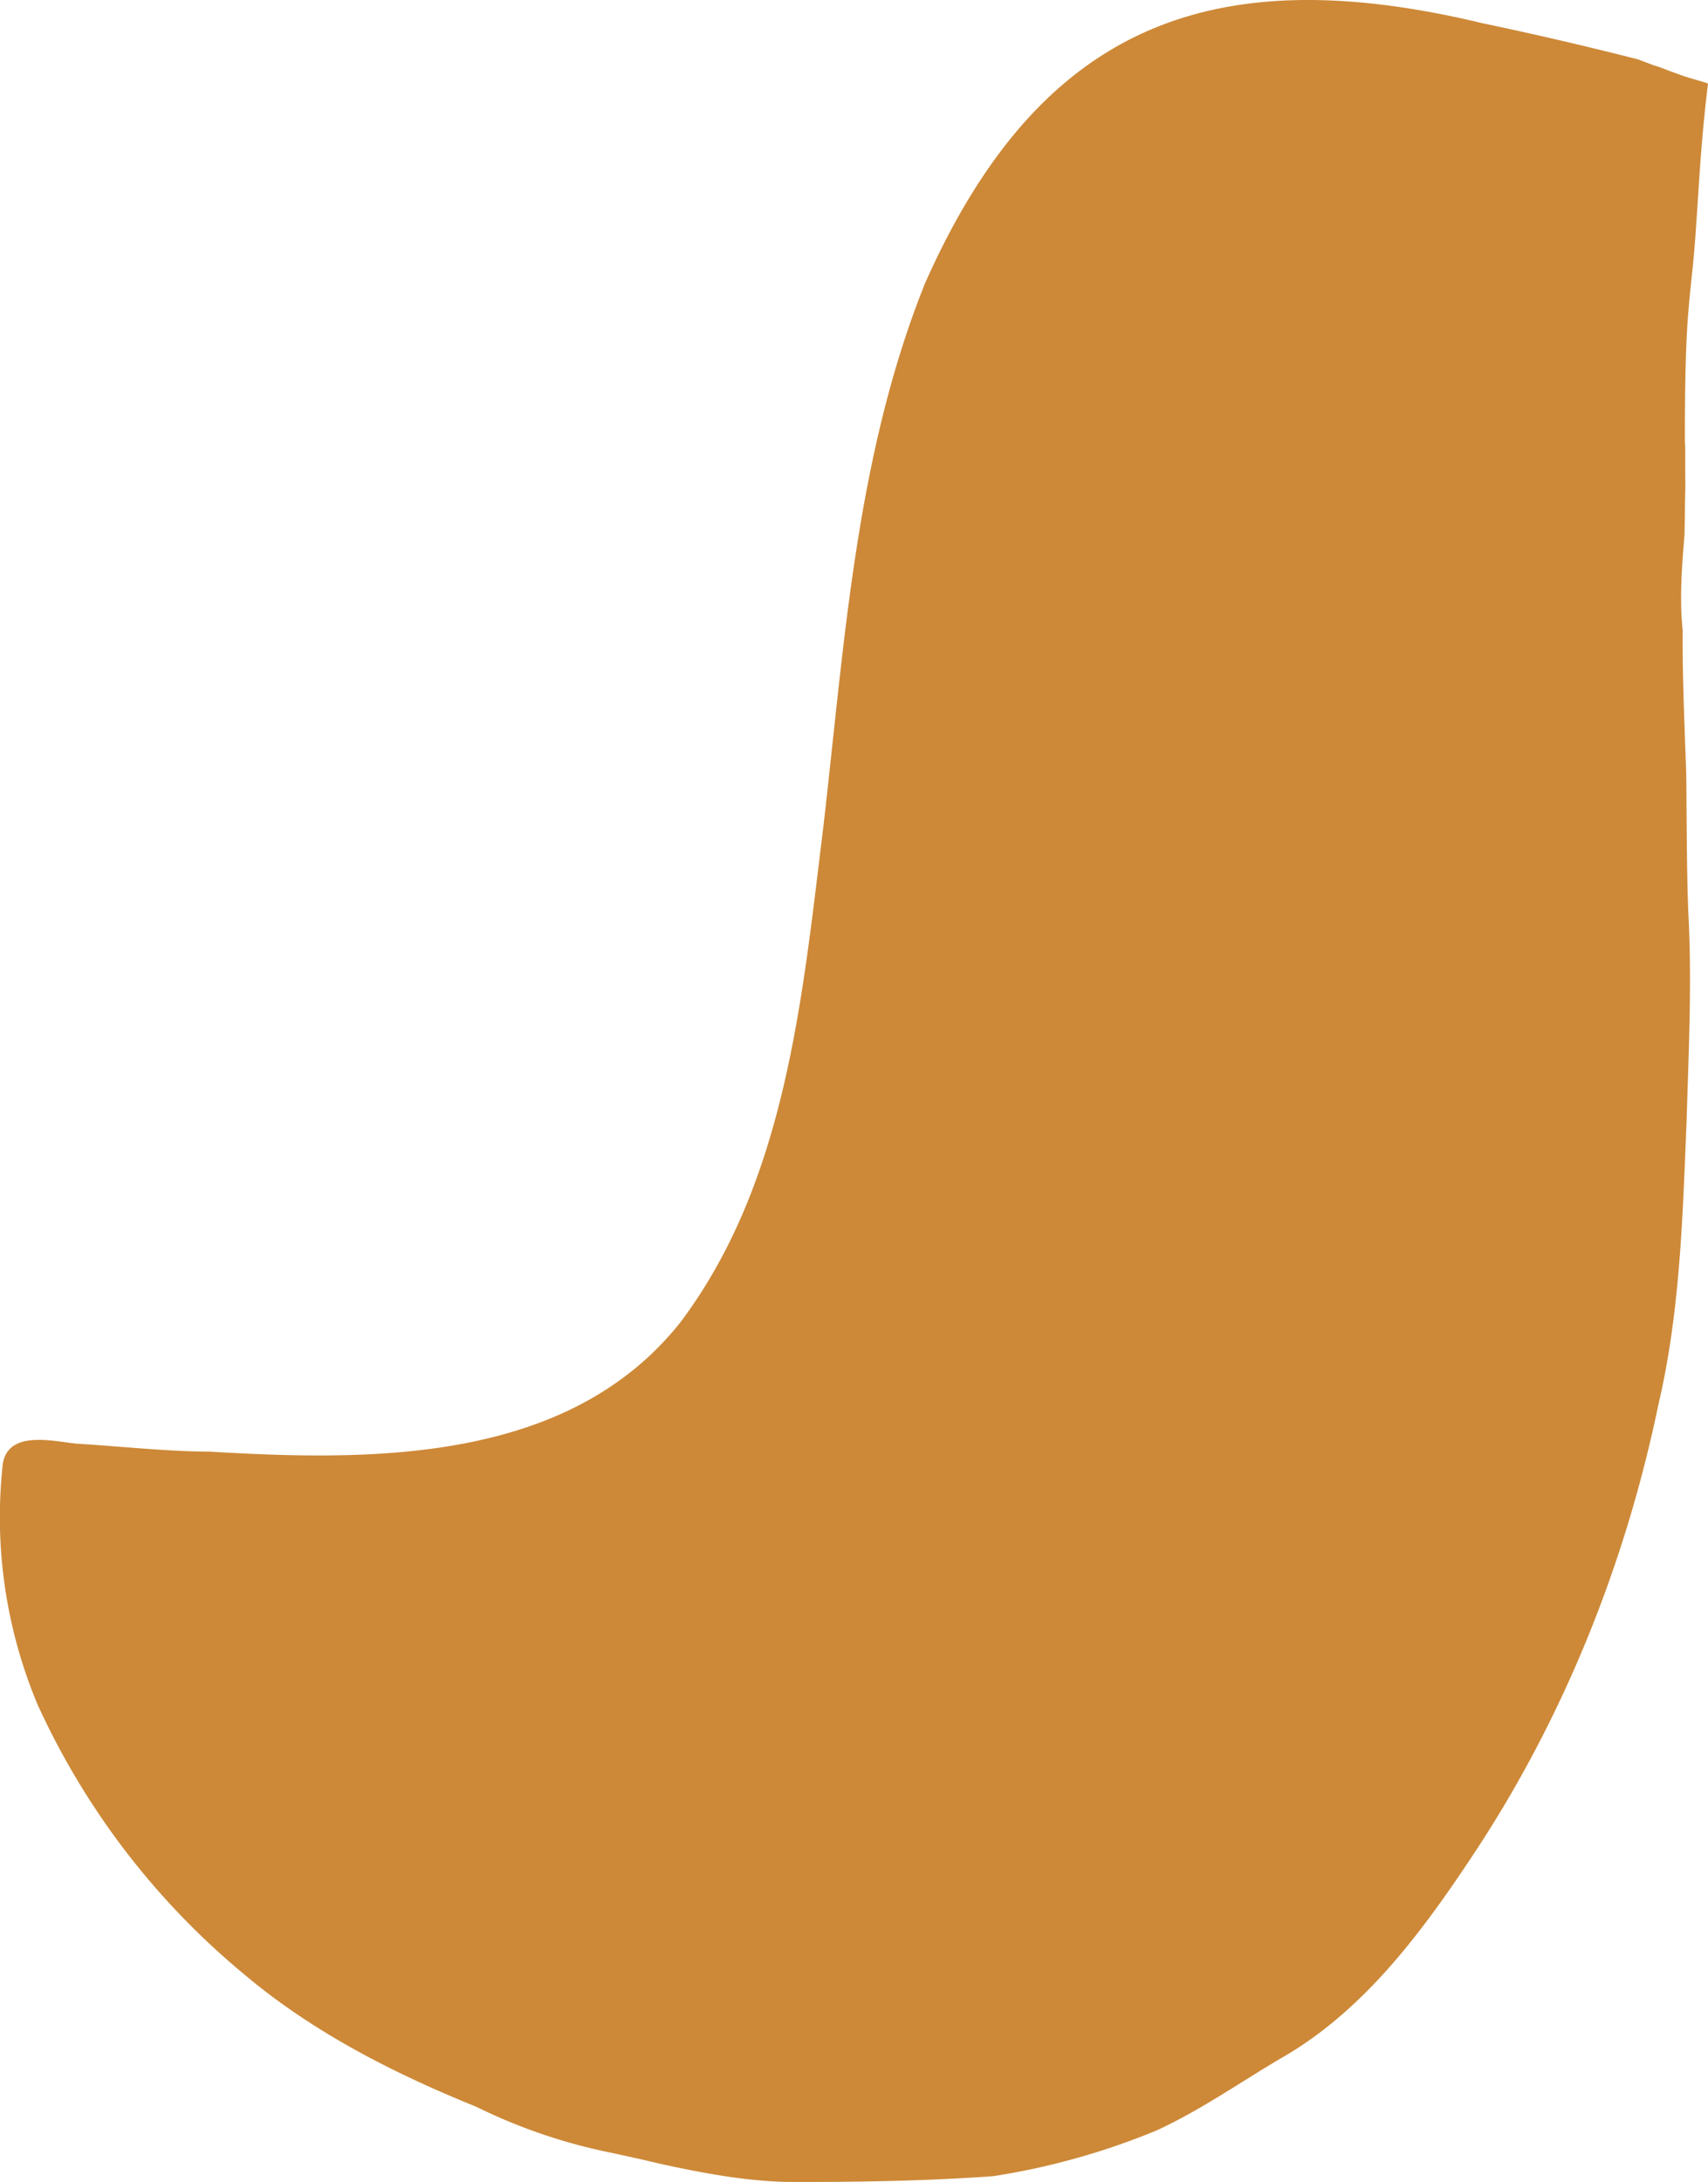 <svg xmlns="http://www.w3.org/2000/svg" width="373.037" height="476.435" viewBox="0 0 373.037 476.435"><path fill="#cd8938" d="M133.747 470.112a120.6 120.6 0 0 1-29.738-10.1c-18.064-7.306-35.758-16.309-50.716-28.944a165.55 165.55 0 0 1-45.068-58.833 105.8 105.8 0 0 1-7.6-52.724c1.319-7.239 10.793-4.843 16.092-4.283 9.617.567 19.534 1.707 29.014 1.737 35.874 2.129 78.32 2.472 102.744-28.074 23.309-30.872 26.756-71.3 31.37-108.52 4.608-39.925 7.075-80.906 22.2-118.546 25.011-56.291 62.511-70.976 121.758-56.75q17.011 3.568 33.866 7.868c1.259.443 2.581.984 3.84 1.426l.162.035.081.018c1.5.5 3.049 1.17 4.551 1.665 1.952.762 3.956 1.282 6.024 1.9.243.053.468.186.71.239a342 342 0 0 0-1.351 13.236c-.482 5.73-.8 11.494-1.2 17.242.035-.162-.011-.341.024-.5-.223 3.757-.527 7.5-.93 11.3s-.8 7.6-1.046 11.442c-.464 7.594-.506 15.195-.548 22.8.017-.081-.028-.26-.011-.341.046.179-.007.421.039.6l-.018.081-.017.081-.018.081.018-.081.017-.081c-.031.923.019 1.864.005 2.707l.018-.081a.6.6 0 0 0 .011.34c-.018.081.045.179.028.26.033 2.967-.015 5.916.036 8.8-.09 3.532-.1 7.081-.189 10.613-.4 4.986-.811 9.971-.731 15.062 0 1.945.164 3.925.326 5.9-.072 10.47.439 20.981.789 31.458.114 10 .066 19.969.439 29.944.841 15.234.075 30.457-.368 45.75-.855 20.7-1.4 41.551-6.149 61.828-7.255 34.953-20.756 68.633-40.524 98.414-11.216 16.927-23.912 34.04-41.8 44.273-9.031 5.31-17.636 11.389-27.237 15.814a155.6 155.6 0 0 1-35.714 10c-14.887 1.078-29.842 1.295-44.744 1.271-9.445-.192-18.637-1.935-27.858-3.939-3.55-.857-7.109-1.633-10.587-2.388"/></svg>